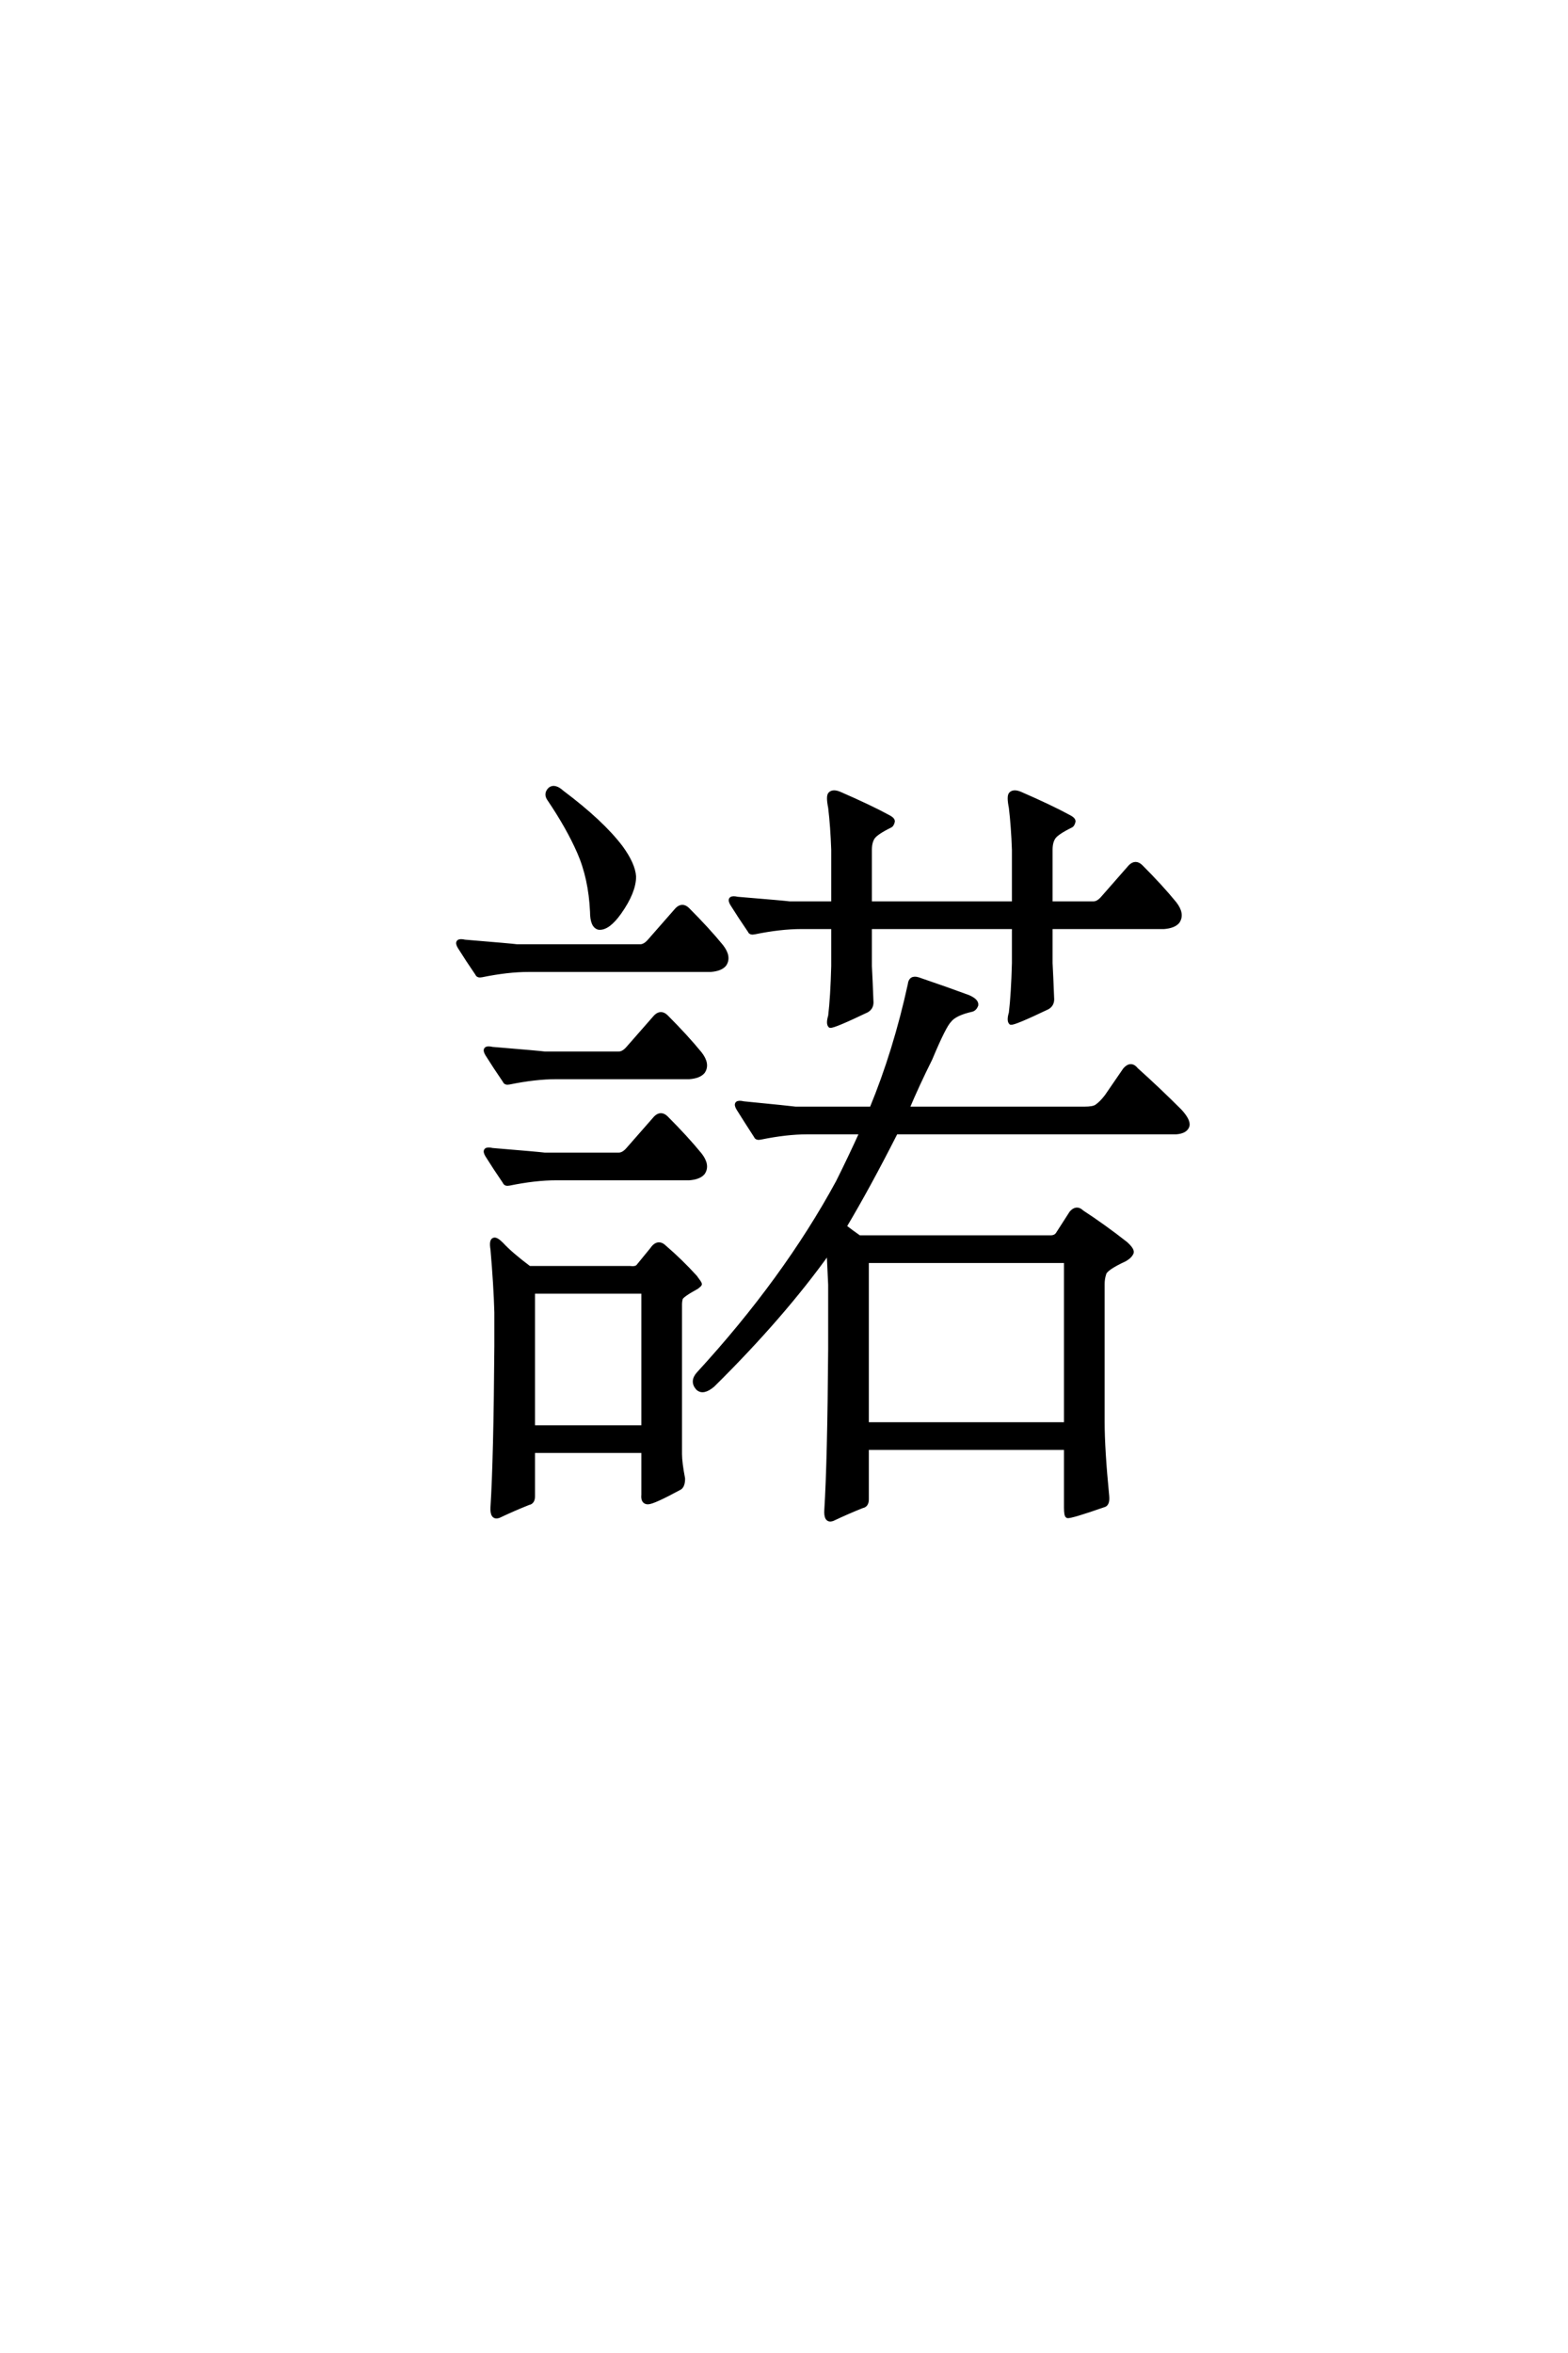 <?xml version='1.0' encoding='UTF-8'?>
<!DOCTYPE svg PUBLIC "-//W3C//DTD SVG 1.0//EN"
"http://www.w3.org/TR/2001/REC-SVG-20010904/DTD/svg10.dtd">

<svg xmlns='http://www.w3.org/2000/svg' version='1.0' width='40.0' height='60.0'>

 <g transform='scale(0.1 -0.1) translate(110.0 -370.0)'>
  <path d='M148.641 153.328
Q148.438 159.188 147.859 164.062
Q147.266 167 147.859 167.578
Q148.641 168.359 150.391 167.578
Q158.016 164.266 162.703 161.719
Q163.875 161.141 163.875 160.547
Q163.672 159.578 163.094 159.375
Q159.578 157.625 158.797 156.453
Q158.016 155.281 158.016 153.328
L158.016 139.656
L168.953 139.656
Q170.125 139.656 171.297 141.016
L178.328 149.031
Q179.688 150.391 181.062 149.031
Q186.141 143.953 189.656 139.656
Q191.797 136.922 190.438 134.969
Q189.453 133.797 186.922 133.594
L158.016 133.594
L158.016 124.422
Q158.203 120.906 158.406 115.625
Q158.594 113.875 157.234 113.094
Q148.641 108.984 147.859 109.188
Q147.266 109.766 147.859 111.719
Q148.438 116.609 148.641 124.422
L148.641 133.594
L111.922 133.594
L111.922 123.641
Q112.109 120.125 112.312 114.844
Q112.5 113.094 111.141 112.312
Q102.547 108.203 101.766 108.406
Q101.172 108.984 101.766 110.938
Q102.344 115.828 102.547 123.641
L102.547 133.594
L94.344 133.594
Q89.062 133.594 82.422 132.234
Q81.453 132.031 81.25 132.625
Q78.719 136.328 76.766 139.453
Q75.594 141.406 78.125 140.828
Q90.047 139.844 91.406 139.656
L102.547 139.656
L102.547 153.328
Q102.344 159.188 101.766 164.062
Q101.172 167 101.766 167.578
Q102.547 168.359 104.297 167.578
Q111.922 164.266 116.609 161.719
Q117.781 161.141 117.781 160.547
Q117.578 159.578 117 159.375
Q113.484 157.625 112.703 156.453
Q111.922 155.281 111.922 153.328
L111.922 139.656
L148.641 139.656
L148.641 153.328
L148.641 153.328
M158.016 54.5
Q159.188 54.5 159.766 55.281
L163.281 60.75
Q164.656 62.312 166.016 60.938
Q171.688 57.234 177.156 52.938
Q178.906 51.375 178.719 50.594
Q178.328 49.609 176.953 48.828
Q171.875 46.484 171.688 45.125
Q171.297 43.953 171.297 42.578
L171.297 7.422
Q171.297 0.391 172.469 -11.531
Q172.656 -13.672 171.484 -13.875
Q163.094 -16.797 162.312 -16.609
Q161.922 -16.406 161.922 -14.453
L161.922 0.781
L111.141 0.781
L111.141 -12.312
Q111.141 -13.875 109.969 -14.062
Q106.062 -15.625 102.344 -17.391
Q100.594 -17.969 100.781 -15.047
Q101.562 -2.734 101.766 25.984
L101.766 42.391
Q101.562 46.484 101.375 50.781
Q89.656 34.375 71.875 16.797
Q69.344 14.656 67.969 16.016
Q66.406 17.781 68.172 19.734
Q90.234 43.75 103.719 68.562
Q106.844 74.812 109.766 81.25
L95.906 81.25
Q90.625 81.25 83.984 79.891
Q83.016 79.688 82.812 80.281
Q80.281 84.188 78.328 87.312
Q77.156 89.266 79.688 88.672
Q91.609 87.5 92.969 87.312
L112.312 87.312
Q118.359 101.953 122.078 118.953
Q122.266 120.906 124.219 120.312
Q131.641 117.781 136.922 115.828
Q139.266 114.844 139.062 113.672
Q138.672 112.703 137.891 112.5
Q133.594 111.531 132.234 109.766
Q130.859 108.406 127.344 100
Q124.031 93.359 121.484 87.312
L166.609 87.312
Q168.953 87.312 169.734 87.891
Q170.906 88.672 172.266 90.438
L176.953 97.266
Q178.516 99.031 179.891 97.266
Q185.547 92.188 191.016 86.719
Q193.172 84.375 192.969 83.016
Q192.578 81.453 190.047 81.25
L118.562 81.25
Q111.531 67.391 105.469 57.234
Q107.234 55.859 109.188 54.5
L158.016 54.5
L158.016 54.5
M111.141 48.438
L111.141 6.844
L161.922 6.844
L161.922 48.438
L111.141 48.438
L111.141 48.438
M30.078 166.219
Q29.109 167.578 30.281 168.75
Q31.453 169.734 33.406 167.969
Q43.562 160.359 48.438 153.906
Q51.562 149.609 51.766 146.484
Q51.766 142.578 48.047 137.312
Q45.125 133.203 42.781 133.406
Q41.016 133.797 41.016 137.5
Q40.625 146.094 37.703 152.734
Q34.969 158.984 30.078 166.219
Q34.969 158.984 30.078 166.219
M53.328 128.719
Q54.5 128.719 55.672 130.078
L62.703 138.094
Q64.062 139.453 65.438 138.094
Q70.516 133.016 74.031 128.719
Q76.172 125.984 74.812 124.031
Q73.828 122.859 71.297 122.656
L24.812 122.656
Q19.531 122.656 12.891 121.297
Q11.922 121.094 11.719 121.688
Q9.188 125.391 7.234 128.516
Q6.062 130.469 8.594 129.891
Q20.516 128.906 21.875 128.719
L53.328 128.719
L53.328 128.719
M47.859 101.375
Q49.031 101.375 50.203 102.734
L57.234 110.75
Q58.594 112.109 59.969 110.75
Q65.047 105.672 68.562 101.375
Q70.703 98.641 69.344 96.688
Q68.359 95.516 65.828 95.312
L31.844 95.312
Q26.562 95.312 19.922 93.953
Q18.953 93.75 18.75 94.344
Q16.219 98.047 14.266 101.172
Q13.094 103.125 15.625 102.547
Q27.547 101.562 28.906 101.375
L47.859 101.375
L47.859 101.375
M47.859 75.594
Q49.031 75.594 50.203 76.953
L57.234 84.969
Q58.594 86.328 59.969 84.969
Q65.047 79.891 68.562 75.594
Q70.703 72.859 69.344 70.906
Q68.359 69.734 65.828 69.531
L31.844 69.531
Q26.562 69.531 19.922 68.172
Q18.953 67.969 18.75 68.562
Q16.219 72.266 14.266 75.391
Q13.094 77.344 15.625 76.766
Q27.547 75.781 28.906 75.594
L47.859 75.594
L47.859 75.594
M16.609 35.359
Q16.406 42.391 15.625 51.375
Q15.234 53.719 16.016 53.906
Q16.609 54.109 17.969 52.734
Q20.312 50.203 25 46.688
L50.594 46.688
Q52.156 46.484 52.734 47.078
L56.25 51.375
Q57.812 53.719 59.578 51.953
Q63.672 48.438 67.391 44.344
Q68.562 42.781 68.562 42.578
Q68.562 42.391 67.781 41.797
Q63.875 39.656 63.672 38.875
Q63.484 38.094 63.484 37.5
L63.484 -0.781
Q63.484 -2.938 64.266 -7.031
Q64.266 -8.797 63.484 -9.375
Q56.641 -13.094 55.281 -13.094
Q53.906 -13.094 54.109 -11.141
L54.109 0
L25.984 0
L25.984 -11.531
Q25.984 -13.094 24.812 -13.281
Q20.906 -14.844 17.188 -16.609
Q15.438 -17.188 15.625 -14.266
Q16.406 -1.953 16.609 26.766
L16.609 35.359
L16.609 35.359
M54.109 40.625
L25.984 40.625
L25.984 6.062
L54.109 6.062
L54.109 40.625
' style='fill: #000000; stroke: #000000'/>
 </g>
</svg>
